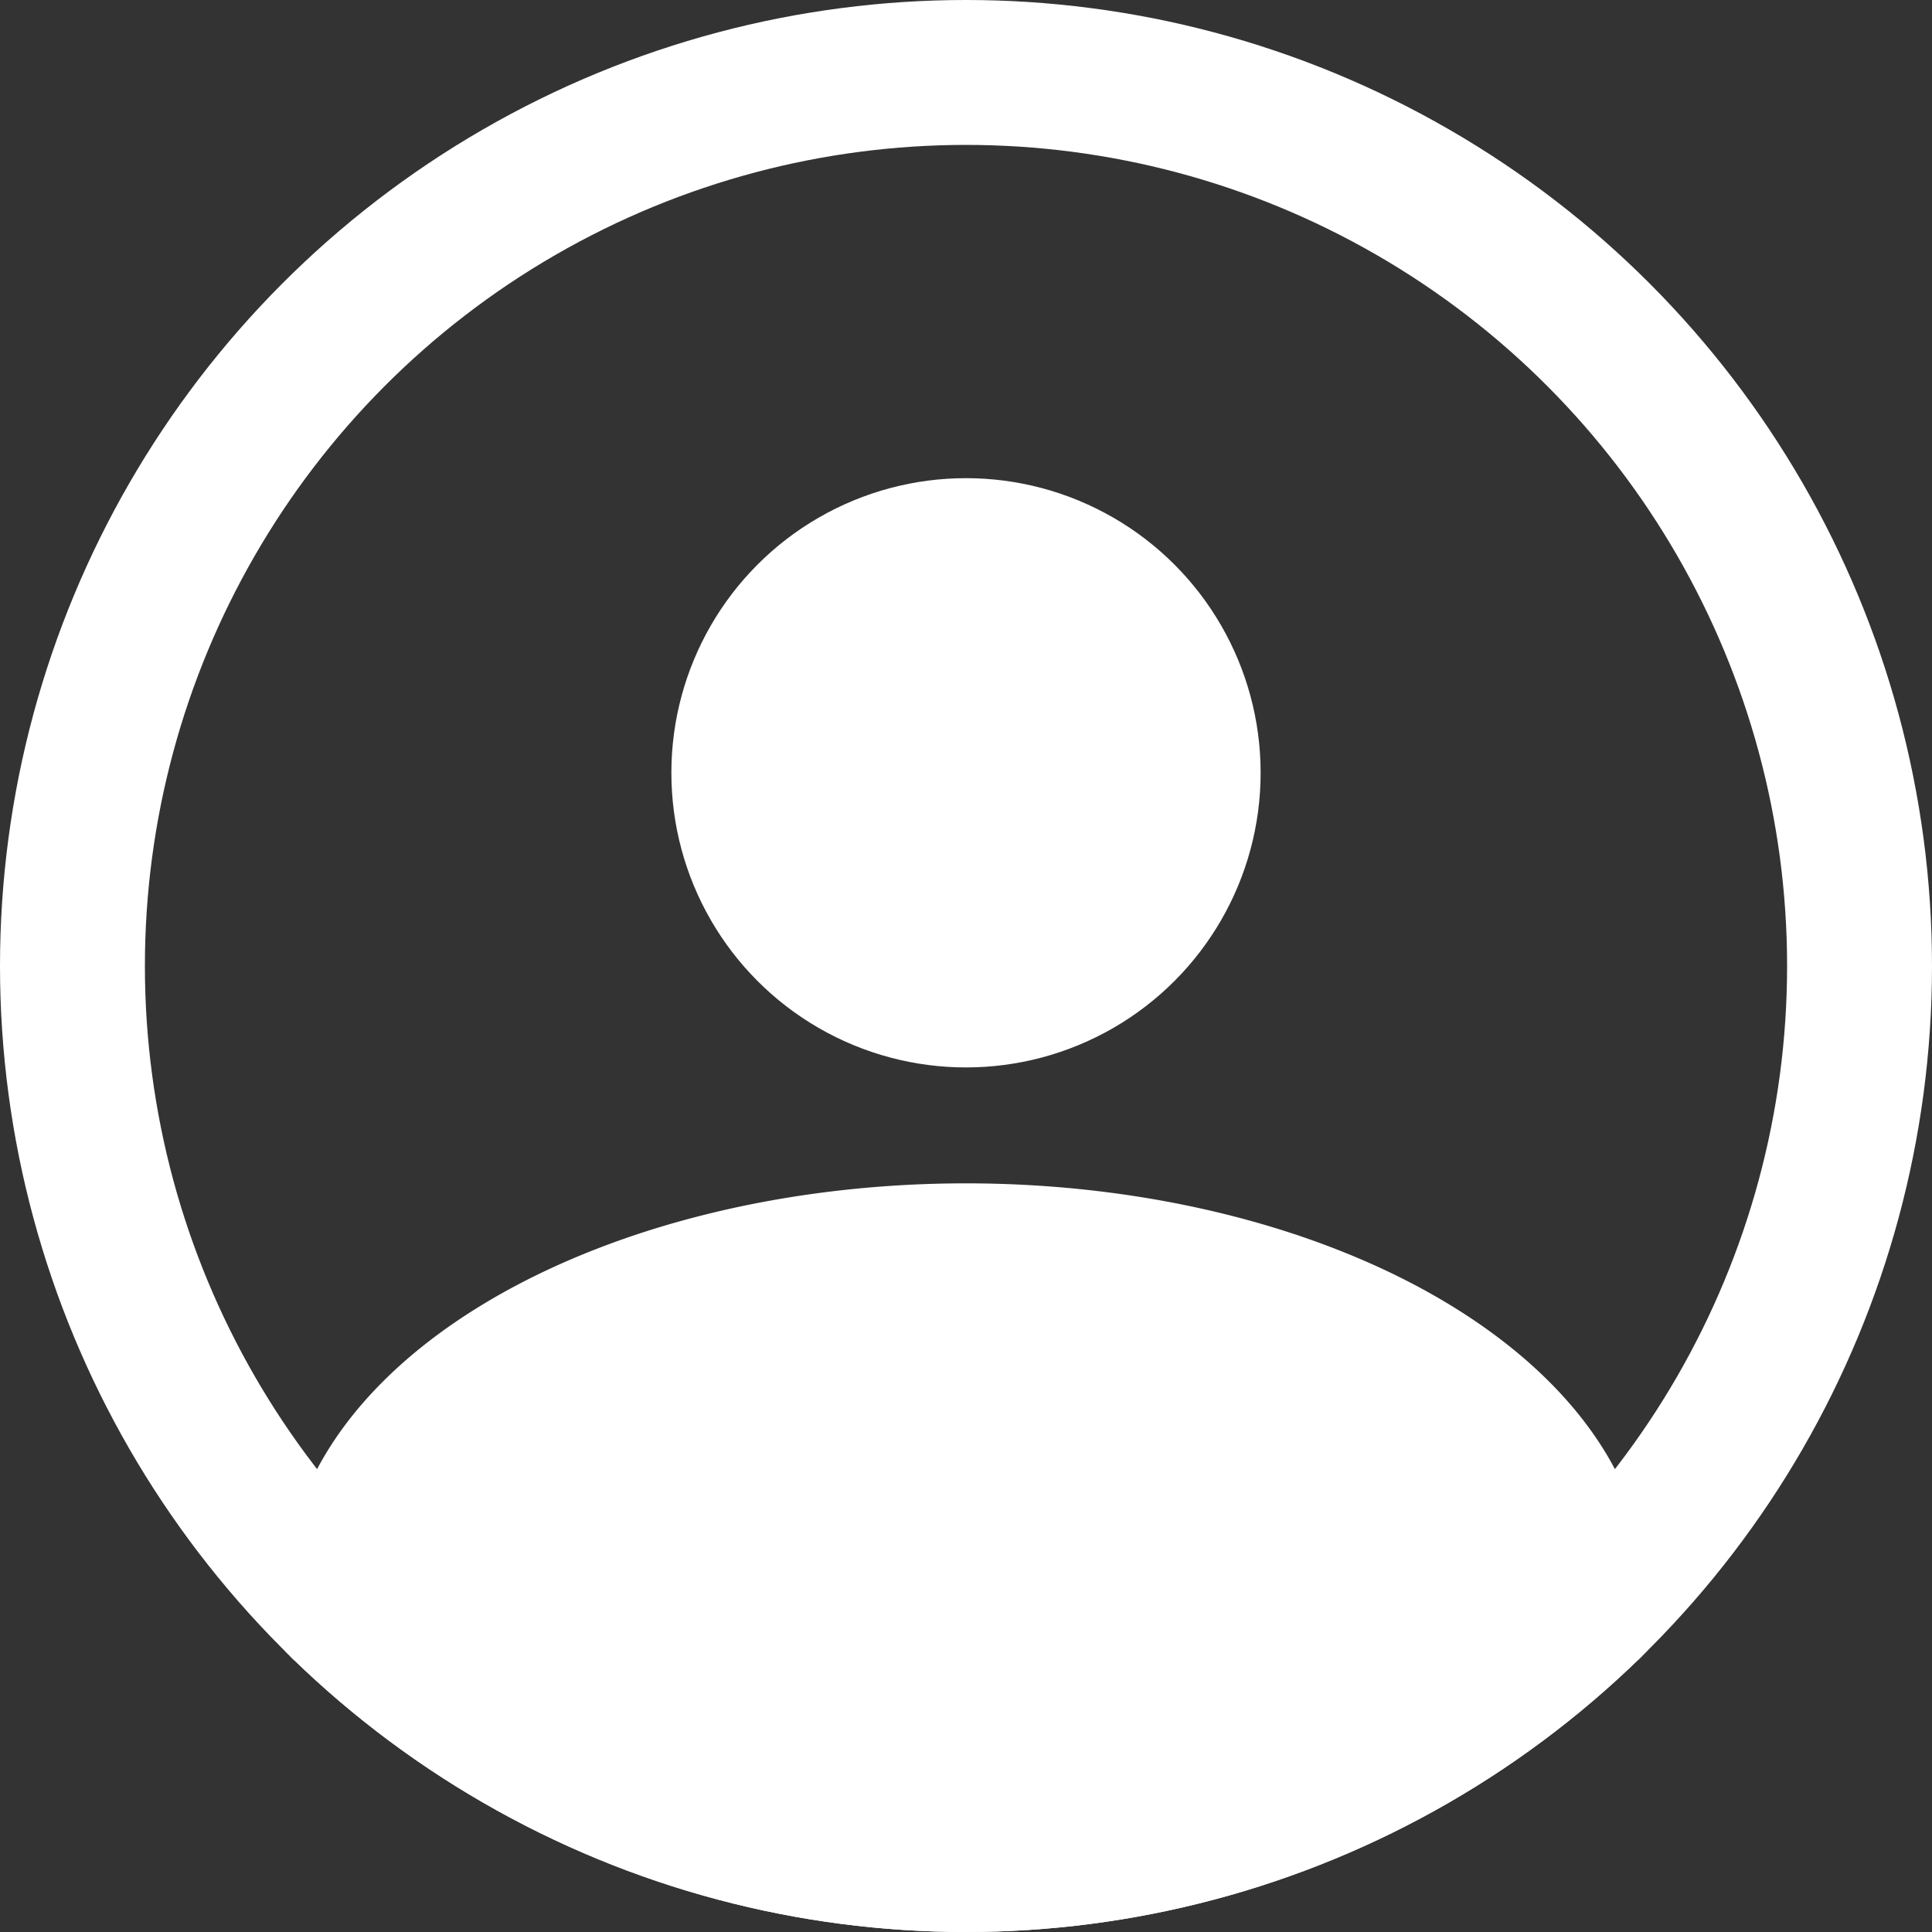 <?xml version="1.0" encoding="utf-8" ?>

<svg width="100%" height="100%" viewBox="-100 -100 200 200"
  xmlns="http://www.w3.org/2000/svg" xmlns:xlink="http://www.w3.org/1999/xlink">
  <rect x="-100" y="-100" width="200" height="200" fill="#333333" stroke="none"/>
  <title>User Icon</title>
  <style>
    #usericon {
      stroke: #fff;
      stroke-width: 1px;
      clip-path: url(#frameClip);
      fill: #fff;
    }

    #frame {
      fill: none;
      stroke-width: 20px;
    }
  </style>
  <defs>
    <clipPath id="frameClip">
      <circle cx="0" cy="0" r="100" />
    </clipPath>
  </defs>
  <g id="usericon">
    <circle id="frame" cx="0" cy="0" r="95" />
    <circle id="head" cx="0" cy="-20" r="30" />
    <path id="body" d="m -70, 100 v -35 a 45 27 0 0 1 140 0 v 40 Z" />
  </g>
</svg>
